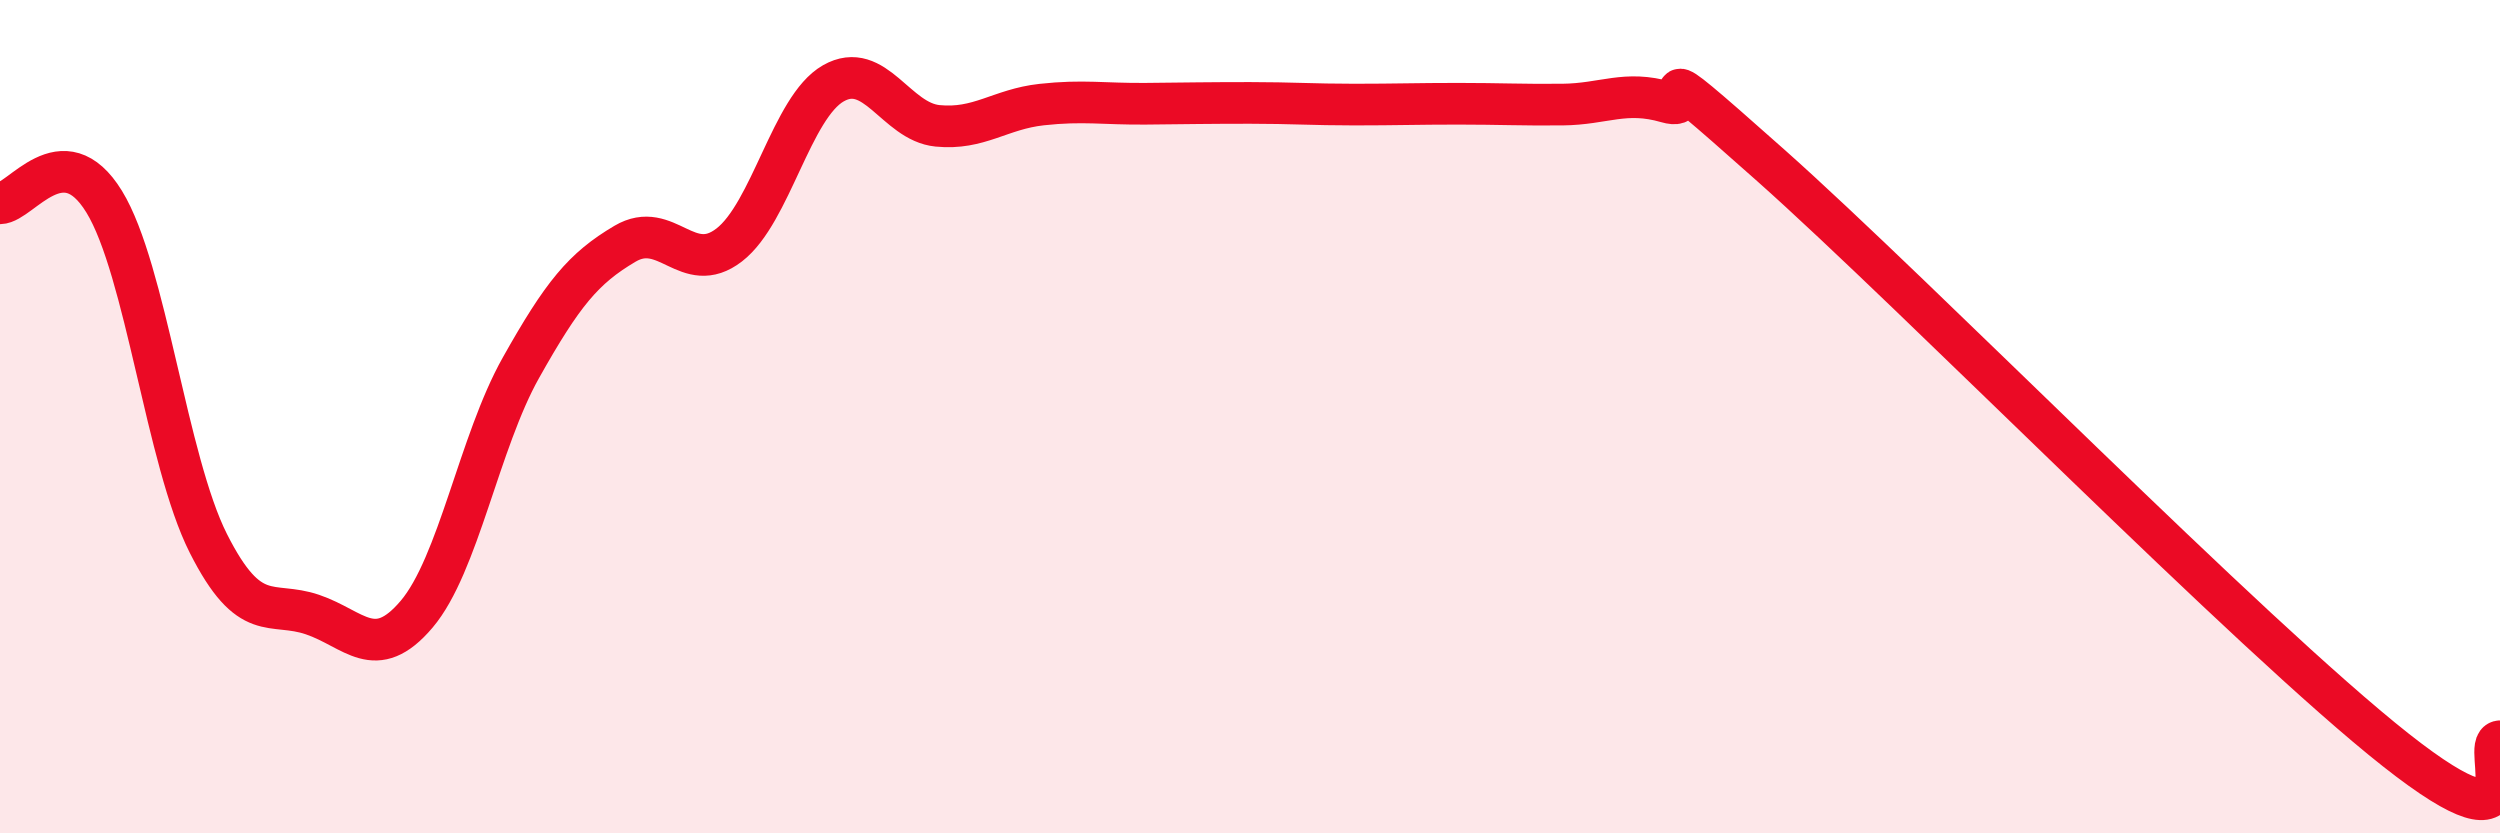 
    <svg width="60" height="20" viewBox="0 0 60 20" xmlns="http://www.w3.org/2000/svg">
      <path
        d="M 0,4.88 C 0.5,4.87 1.5,3.21 2.5,4.84 C 3.5,6.47 4,11.06 5,13.04 C 6,15.02 6.5,14.41 7.5,14.75 C 8.5,15.09 9,15.92 10,14.74 C 11,13.56 11.5,10.61 12.5,8.83 C 13.5,7.05 14,6.44 15,5.85 C 16,5.26 16.5,6.65 17.5,5.88 C 18.5,5.11 19,2.57 20,2 C 21,1.43 21.5,2.92 22.5,3.02 C 23.5,3.12 24,2.62 25,2.51 C 26,2.4 26.5,2.5 27.5,2.49 C 28.5,2.48 29,2.47 30,2.47 C 31,2.47 31.5,2.51 32.5,2.51 C 33.5,2.51 34,2.49 35,2.49 C 36,2.49 36.5,2.52 37.5,2.51 C 38.5,2.5 39,2.16 40,2.45 C 41,2.74 39,0.86 42.5,3.97 C 46,7.08 54,15.24 57.5,18 C 61,20.76 59.5,17.83 60,17.79L60 20L0 20Z"
        fill="#EB0A25"
        opacity="0.1"
        stroke-linecap="round"
        stroke-linejoin="round"
      />
      <path
        d="M 0,4.88 C 0.5,4.87 1.5,3.21 2.5,4.84 C 3.5,6.47 4,11.06 5,13.04 C 6,15.02 6.5,14.41 7.5,14.75 C 8.5,15.09 9,15.92 10,14.74 C 11,13.56 11.5,10.61 12.5,8.83 C 13.5,7.05 14,6.44 15,5.85 C 16,5.26 16.5,6.65 17.5,5.88 C 18.5,5.11 19,2.57 20,2 C 21,1.43 21.5,2.92 22.5,3.02 C 23.5,3.12 24,2.62 25,2.51 C 26,2.4 26.5,2.5 27.5,2.49 C 28.5,2.48 29,2.47 30,2.47 C 31,2.47 31.5,2.51 32.5,2.51 C 33.5,2.51 34,2.49 35,2.49 C 36,2.49 36.5,2.52 37.5,2.51 C 38.5,2.5 39,2.16 40,2.45 C 41,2.74 39,0.86 42.5,3.97 C 46,7.08 54,15.24 57.5,18 C 61,20.76 59.5,17.83 60,17.79"
        stroke="#EB0A25"
        stroke-width="1"
        fill="none"
        stroke-linecap="round"
        stroke-linejoin="round"
      />
    </svg>
  